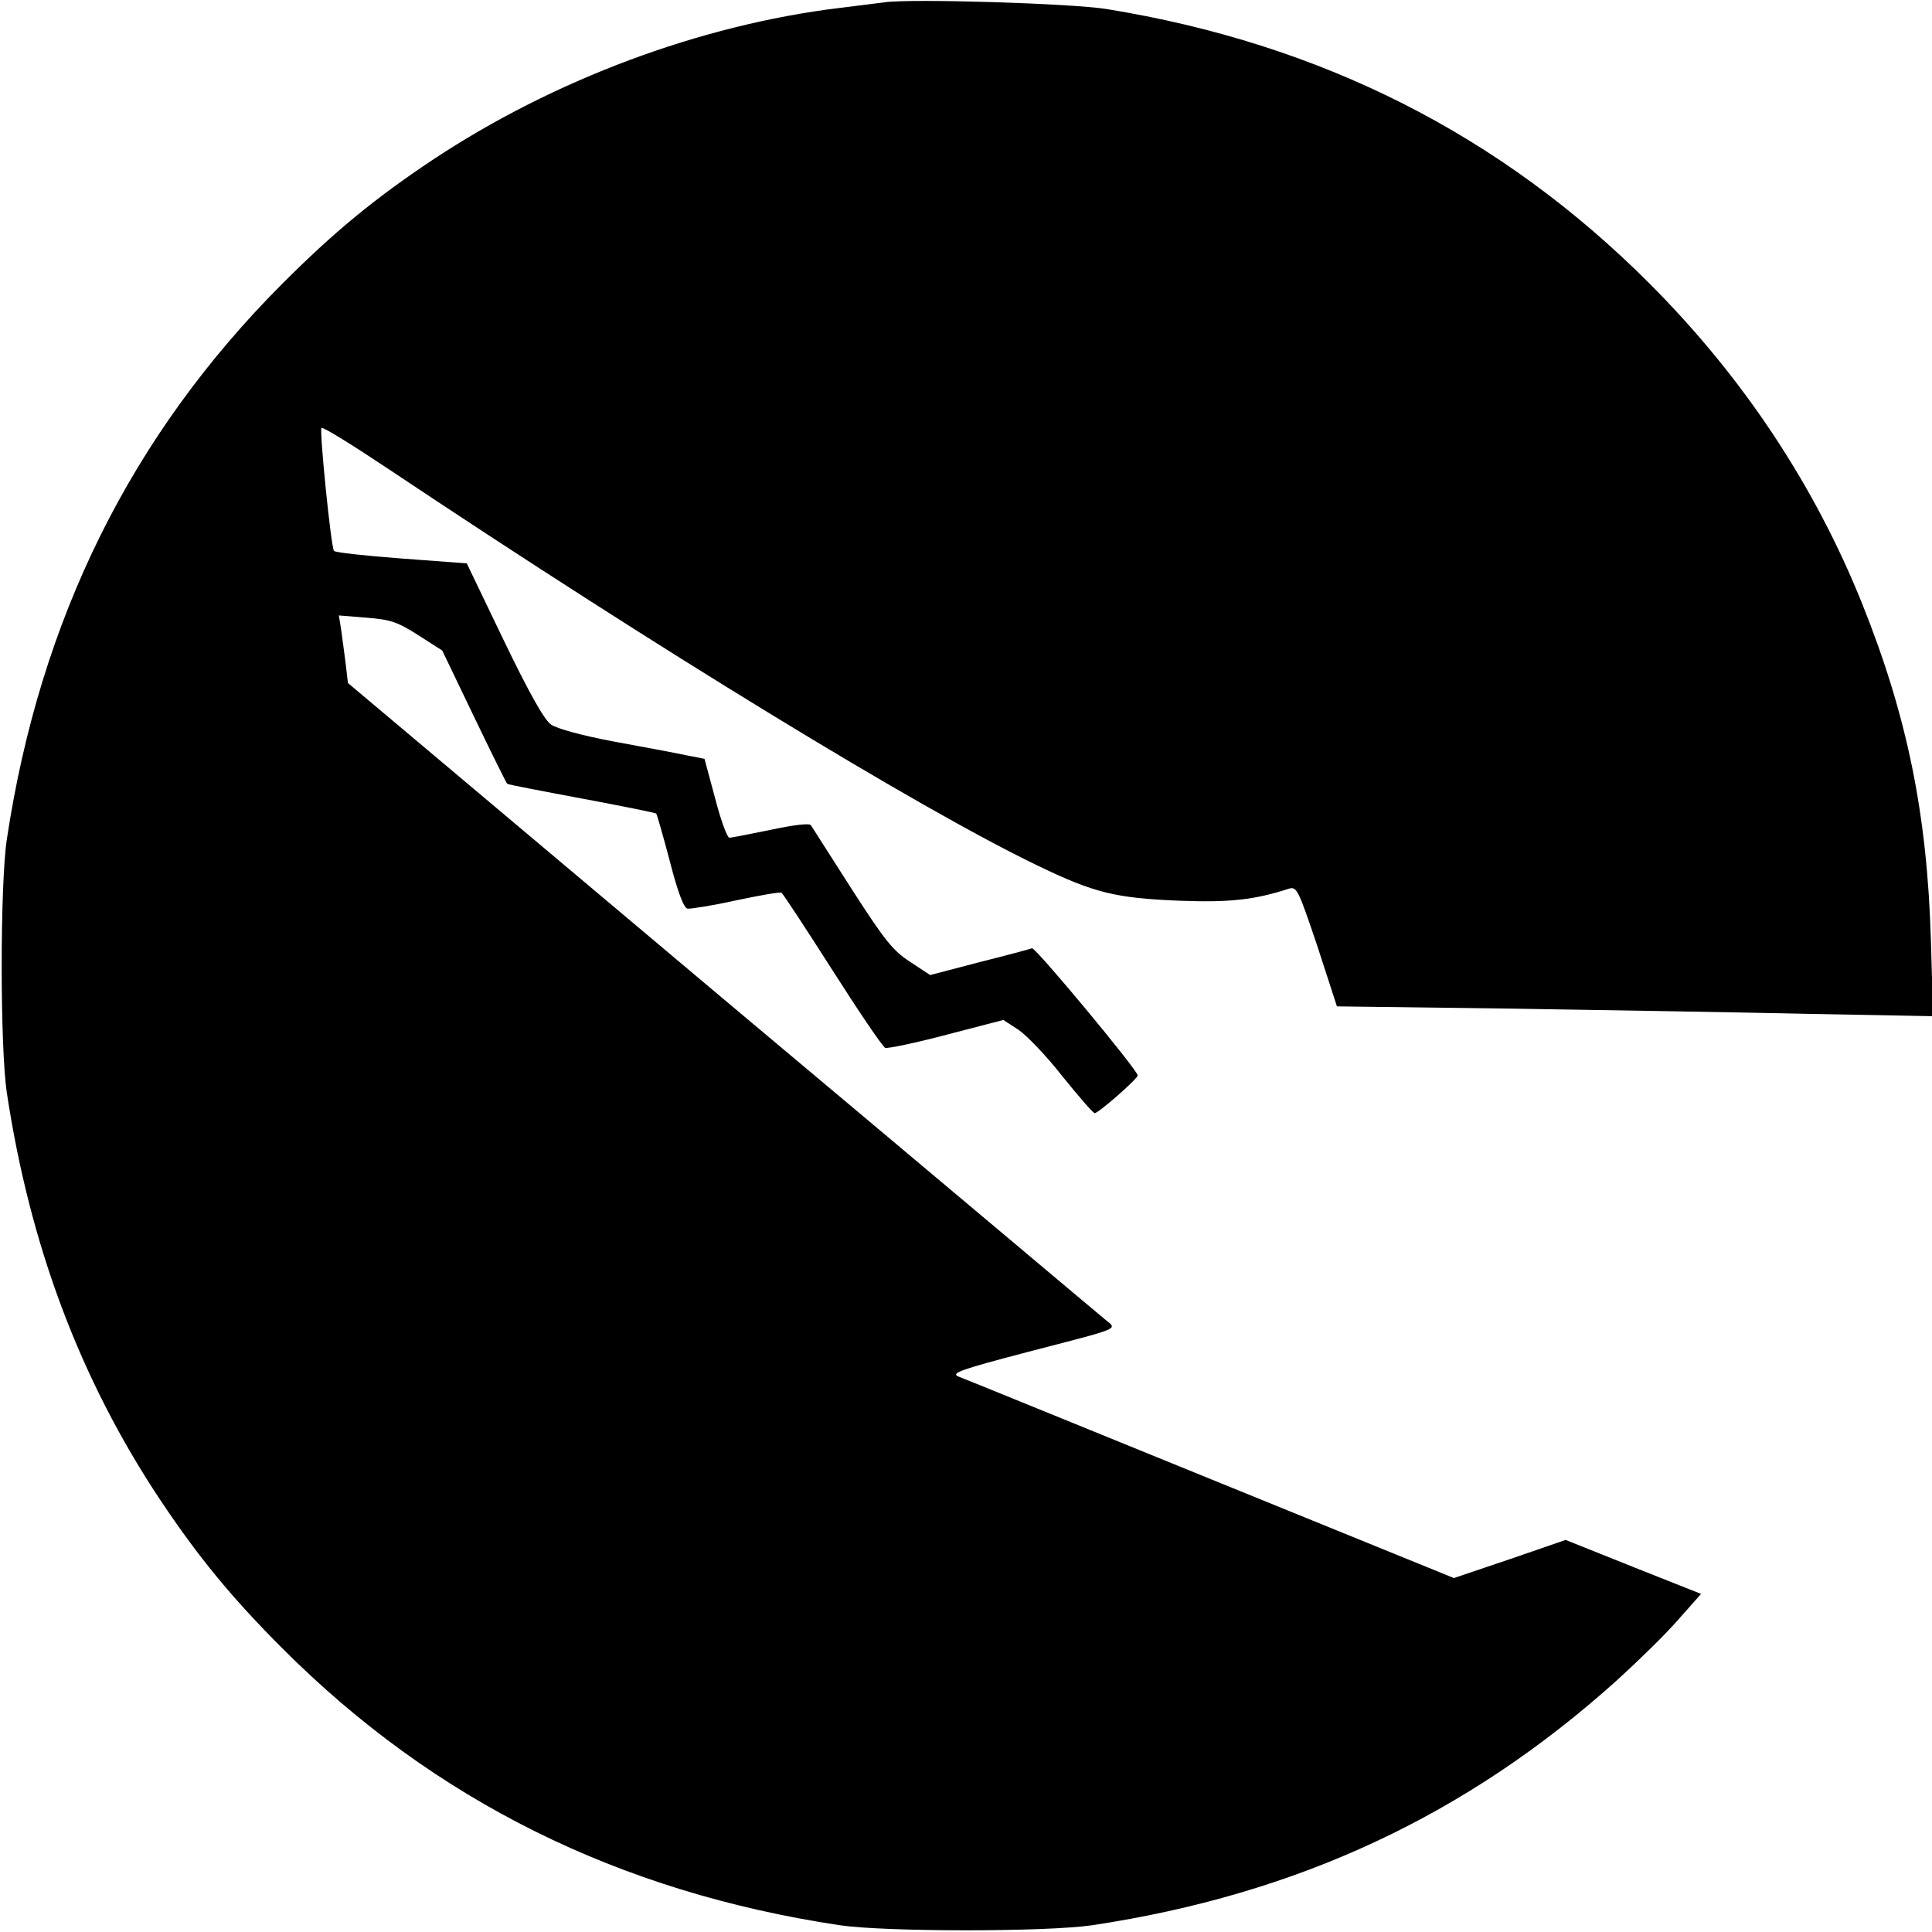 <?xml version="1.0" standalone="no"?>
<!DOCTYPE svg PUBLIC "-//W3C//DTD SVG 20010904//EN"
 "http://www.w3.org/TR/2001/REC-SVG-20010904/DTD/svg10.dtd">
<svg version="1.0" xmlns="http://www.w3.org/2000/svg"
 width="512pt" height="512pt" viewBox="0 0 512 512"
 preserveAspectRatio="xMidYMid meet">
<g transform="translate(0,512) scale(0.1,-0.1)"
fill="#000000" stroke="none">
<path d="M2345 5114 c-16 -2 -70 -9 -120 -15 -369 -45 -758 -190 -1079 -403
-153 -102 -261 -191 -396 -326 -402 -402 -644 -890 -732 -1475 -18 -121 -18
-549 0 -670 61 -405 194 -760 406 -1079 102 -153 191 -261 326 -396 402 -402
890 -644 1475 -732 121 -18 549 -18 670 0 544 82 992 291 1390 649 55 50 128
121 161 159 l62 70 -179 71 -180 72 -148 -51 -148 -50 -644 262 c-354 144
-655 267 -669 272 -21 9 4 18 179 64 258 67 242 60 210 87 -15 12 -472 397
-1017 854 l-990 833 -6 52 c-4 29 -9 70 -12 90 l-6 37 74 -6 c63 -5 81 -11
136 -46 l64 -41 84 -175 c46 -96 86 -176 88 -178 1 -2 90 -19 197 -39 107 -20
196 -38 198 -40 2 -2 18 -58 36 -126 21 -82 37 -124 47 -126 8 -1 66 8 129 22
62 13 117 23 120 20 4 -2 64 -94 135 -205 70 -110 133 -203 140 -206 7 -2 80
13 163 35 l150 39 40 -26 c22 -15 75 -70 117 -124 43 -53 81 -97 85 -97 10 0
114 91 114 100 0 14 -271 340 -280 337 -5 -2 -68 -19 -140 -37 l-130 -34 -53
35 c-45 29 -67 56 -155 193 -56 88 -105 164 -108 169 -4 6 -45 1 -106 -12 -54
-11 -104 -21 -110 -21 -6 0 -23 47 -38 105 l-28 104 -51 10 c-28 6 -114 22
-190 36 -85 16 -150 34 -166 45 -18 13 -58 84 -125 223 l-98 204 -174 13 c-95
7 -175 16 -178 20 -8 12 -39 320 -33 326 4 3 80 -44 170 -104 726 -485 1414
-905 1728 -1056 151 -73 207 -86 375 -93 133 -5 199 2 291 32 21 6 25 -4 75
-152 l52 -160 466 -6 c256 -4 612 -10 790 -14 l324 -6 -6 204 c-10 333 -63
592 -182 889 -127 316 -317 602 -565 850 -394 394 -870 634 -1437 726 -93 15
-516 28 -588 18z"/>
</g>
</svg>

